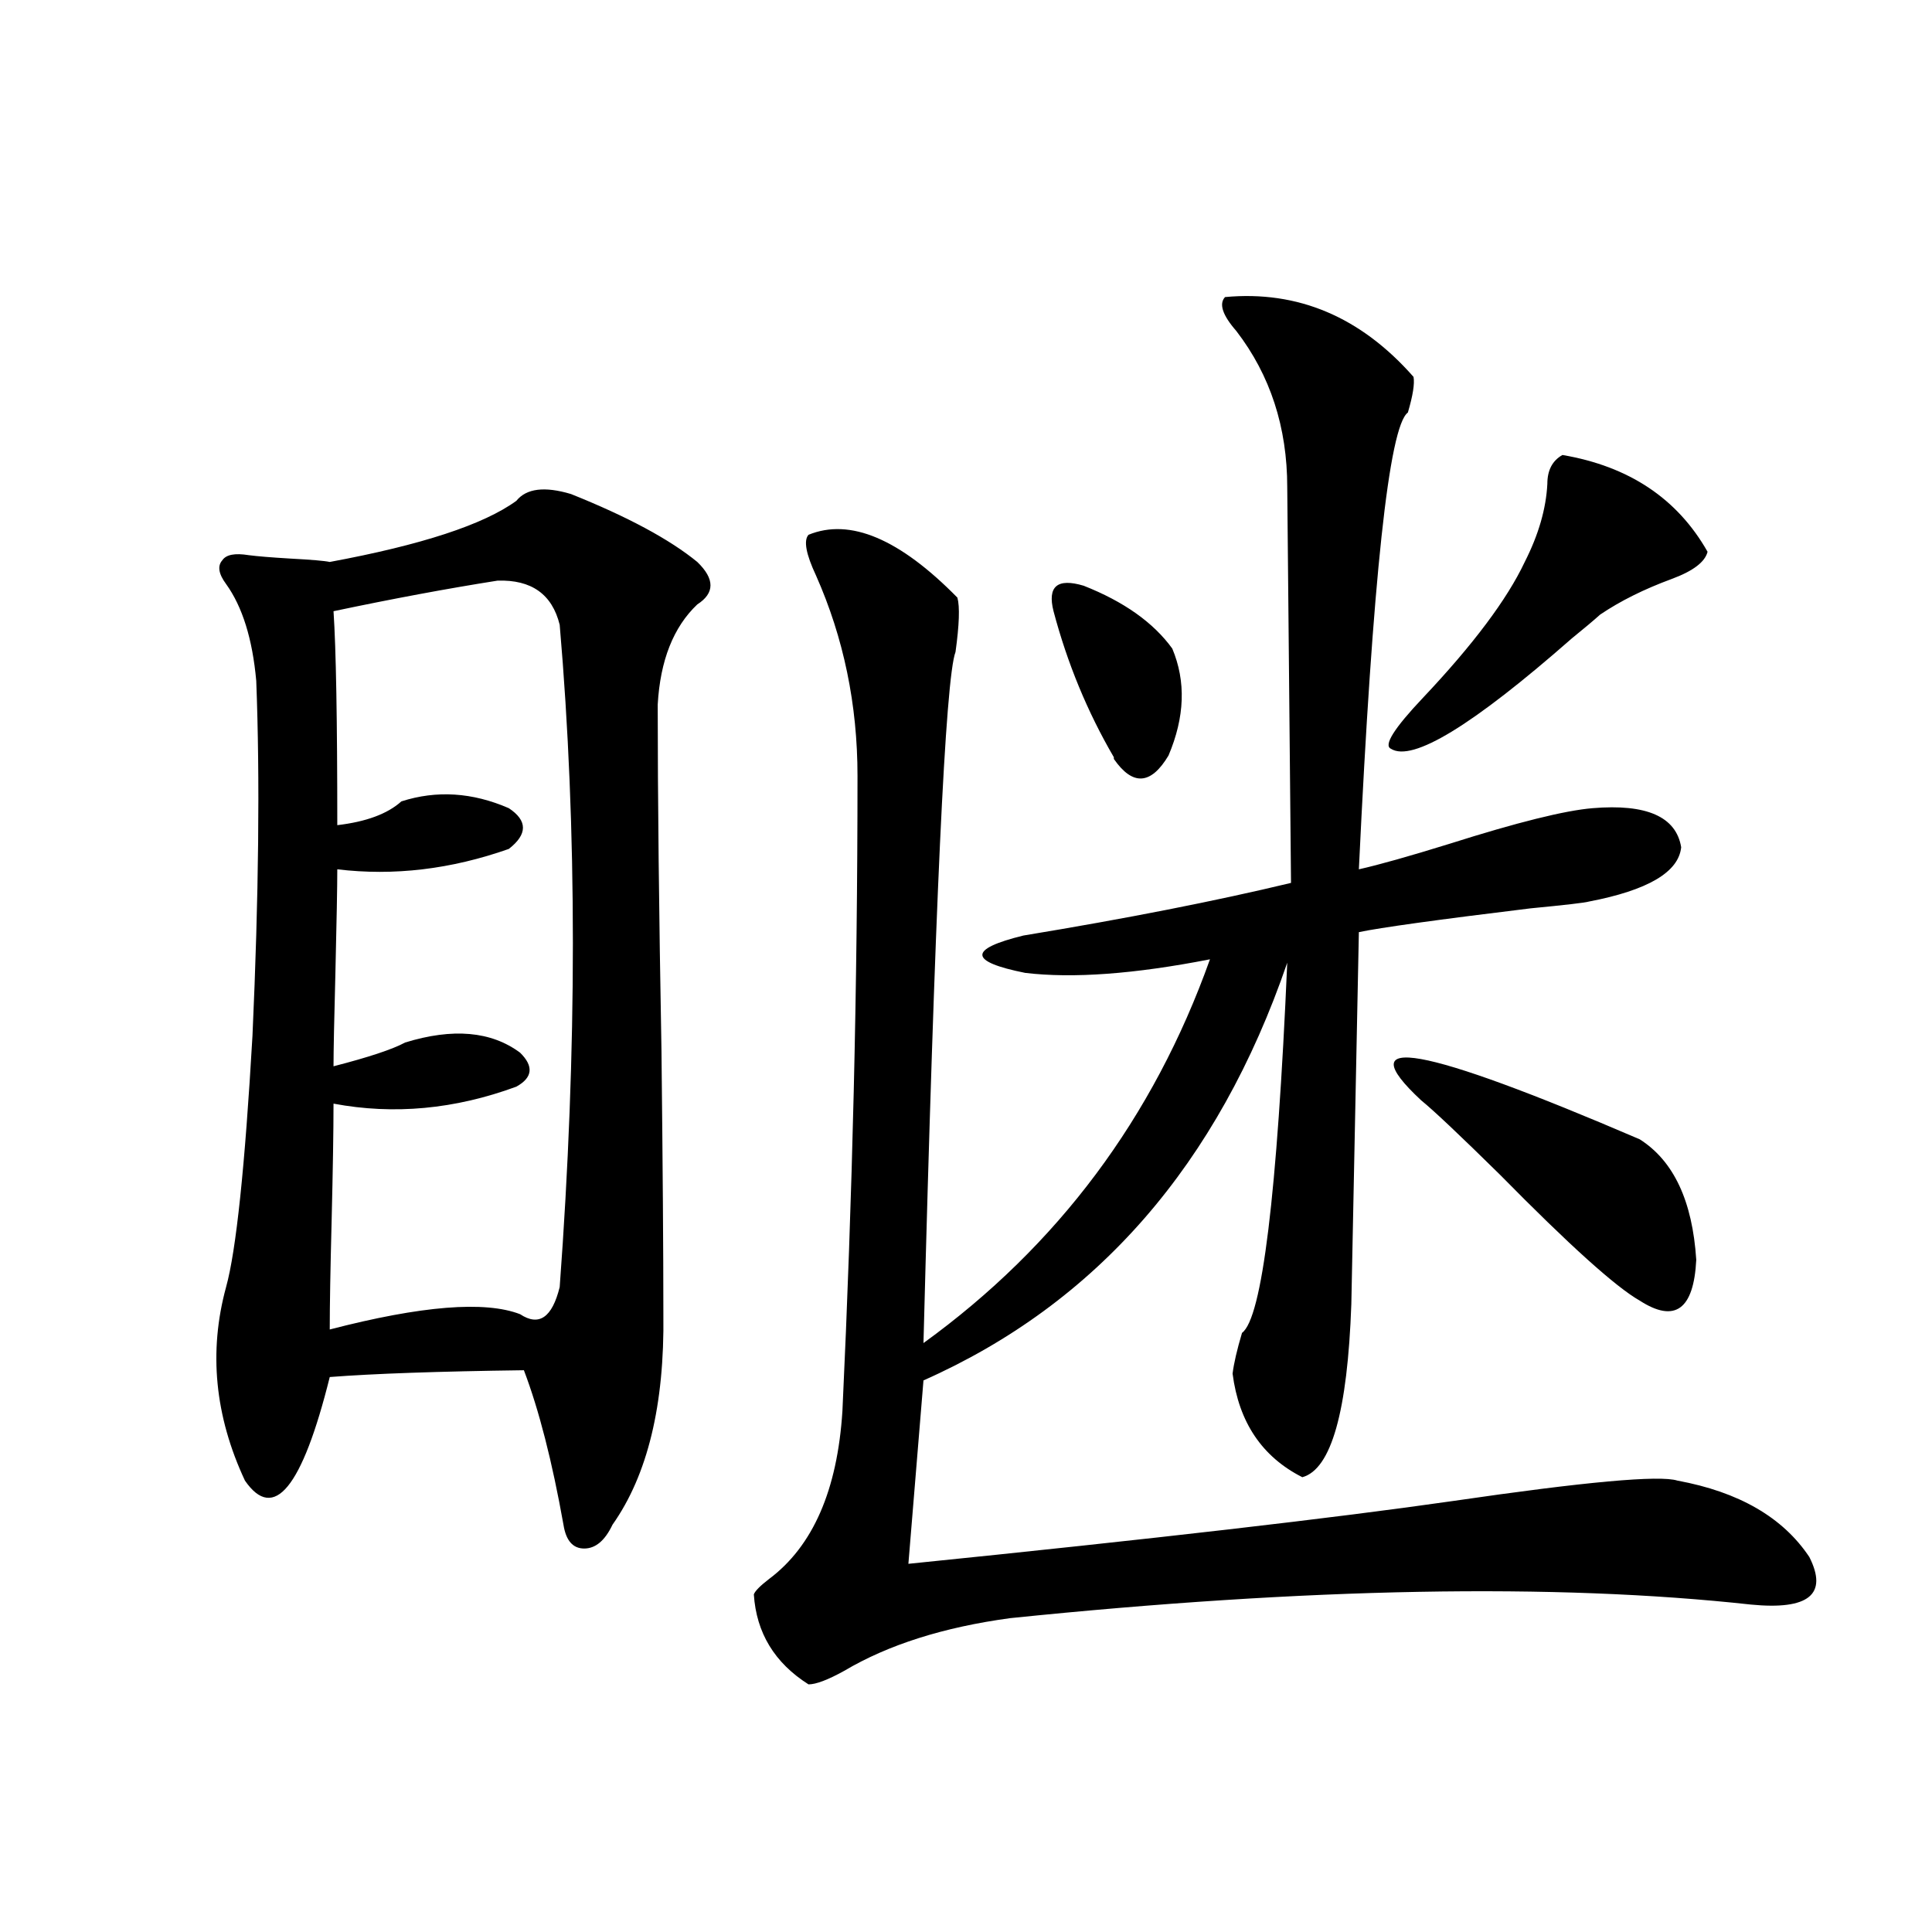 <?xml version="1.0" encoding="utf-8"?>
<!-- Generator: Adobe Illustrator 16.0.0, SVG Export Plug-In . SVG Version: 6.00 Build 0)  -->
<!DOCTYPE svg PUBLIC "-//W3C//DTD SVG 1.1//EN" "http://www.w3.org/Graphics/SVG/1.1/DTD/svg11.dtd">
<svg version="1.1" id="图层_1" xmlns="http://www.w3.org/2000/svg" xmlns:xlink="http://www.w3.org/1999/xlink" x="0px" y="0px"
	 width="1000px" height="1000px" viewBox="0 0 1000 1000" enable-background="new 0 0 1000 1000" xml:space="preserve">
<path d="M267.262,259.23c5.198-6.44,14.634-7.607,28.292-3.516c29.268,11.729,51.051,23.442,65.364,35.156
	c9.101,8.789,9.101,16.123,0,21.973c-12.362,11.729-19.191,29.004-20.487,51.855c0,47.461,0.641,107.227,1.951,179.297
	c0.641,58.599,0.976,104.014,0.976,136.23c0.641,46.885-8.14,83.208-26.341,108.984c-3.902,8.213-8.78,12.305-14.634,12.305
	s-9.436-4.092-10.731-12.305c-5.854-32.808-12.683-59.463-20.487-79.98c-44.236,0.591-77.727,1.758-100.485,3.516
	c-14.313,57.432-28.947,75.298-43.901,53.613c-15.609-33.398-18.871-66.797-9.756-100.195c5.198-18.745,9.756-62.1,13.658-130.078
	c3.247-72.07,3.902-133.291,1.951-183.691c-1.951-21.67-7.164-38.369-15.609-50.098c-3.902-5.273-4.558-9.365-1.951-12.305
	c1.951-2.925,6.494-3.804,13.658-2.637c4.543,0.591,11.707,1.182,21.463,1.758c11.052,0.591,17.881,1.182,20.487,1.758
	C218.147,282.082,250.342,271.535,267.262,259.23z M257.506,300.539c-26.021,4.106-54.313,9.38-84.876,15.82
	c1.296,19.336,1.951,56.25,1.951,110.742c14.954-1.758,26.006-5.85,33.17-12.305c18.201-5.85,36.737-4.683,55.608,3.516
	c9.756,6.455,9.756,13.486,0,21.094c-29.923,10.547-59.511,14.063-88.778,10.547c0,8.789-0.335,26.67-0.976,53.613
	c-0.655,24.609-0.976,40.732-0.976,48.34c18.201-4.683,30.563-8.789,37.072-12.305c24.71-7.607,44.542-5.85,59.511,5.273
	c7.149,7.031,6.494,12.896-1.951,17.578c-31.874,11.729-63.413,14.653-94.632,8.789c0,14.063-0.335,34.277-0.976,60.645
	c-0.655,25.2-0.976,43.945-0.976,56.25c47.469-12.305,80.318-14.941,98.534-7.91c9.756,6.455,16.585,1.758,20.487-14.063
	c9.101-123.047,9.101-237.305,0-342.773C285.798,307.57,275.066,299.963,257.506,300.539z M634.082,153.762
	c37.713-3.516,70.242,10.259,97.559,41.309c0.641,3.516-0.335,9.668-2.927,18.457c-9.756,7.031-18.216,85.845-25.365,236.426
	c10.396-2.334,26.006-6.729,46.828-13.184c35.121-11.123,59.831-17.275,74.145-18.457c27.957-2.334,43.246,4.395,45.853,20.215
	c-1.311,12.896-17.24,22.275-47.804,28.125c-1.951,0.591-12.042,1.758-30.243,3.516c-48.139,5.864-77.727,9.971-88.778,12.305
	l-3.902,192.48c-1.951,55.674-10.411,85.557-25.365,89.648c-20.822-10.547-32.85-28.413-36.097-53.613
	c0.641-5.273,2.271-12.305,4.878-21.094c10.396-7.607,18.201-71.479,23.414-191.602C630.5,602.595,567.742,674.665,477.988,714.504
	l-7.805,94.922c126.826-12.881,220.803-23.73,281.944-32.52c68.291-9.956,106.979-13.472,116.095-10.547
	c31.859,5.864,54.633,19.048,68.291,39.551c9.756,19.336-0.335,27.535-30.243,24.609c-101.461-11.123-229.263-8.789-383.405,7.031
	c-34.48,4.684-63.093,13.761-85.852,27.246c-8.46,4.684-14.634,7.031-18.536,7.031c-17.561-11.137-26.996-26.669-28.292-46.582
	c0.641-1.758,3.247-4.395,7.805-7.91c22.759-16.987,35.441-45.991,38.048-87.012c5.198-110.742,7.805-220.303,7.805-328.711
	c0-36.914-7.164-71.479-21.463-103.711c-5.213-11.123-6.509-18.154-3.902-21.094c21.463-8.789,47.148,2.061,77.071,32.52
	c1.296,4.697,0.976,14.063-0.976,28.125c-5.213,13.486-10.731,132.715-16.585,357.715
	c69.587-50.386,119.021-116.592,148.289-198.633c-39.023,7.622-70.897,9.971-95.607,7.031c-29.268-5.85-29.603-12.305-0.976-19.336
	c53.322-8.789,99.51-17.866,138.533-27.246l-1.951-204.785c0-31.05-8.78-58.008-26.341-80.859
	C632.771,163.142,630.82,157.277,634.082,153.762z M545.304,316.359c-3.262-12.881,1.951-17.275,15.609-13.184
	c20.808,8.213,36.097,19.048,45.853,32.52c7.149,17.002,6.494,35.459-1.951,55.371c-9.115,15.244-18.536,15.82-28.292,1.758v-0.879
	C562.864,368.518,552.453,343.317,545.304,316.359z M808.712,235.5c34.466,5.864,59.511,22.563,75.12,50.098
	c-1.311,5.273-7.484,9.971-18.536,14.063c-14.313,5.273-26.676,11.426-37.072,18.457c-3.262,2.939-8.14,7.031-14.634,12.305
	c-51.386,45.127-82.604,64.16-93.656,57.129c-3.902-1.758,1.616-10.547,16.585-26.367c26.006-27.534,43.566-50.977,52.682-70.313
	c7.149-14.063,11.052-27.534,11.707-40.43C800.907,243.41,803.499,238.439,808.712,235.5z M735.543,569.484
	c-37.728-35.156,0-28.413,113.168,20.215c17.561,11.138,27.316,31.943,29.268,62.402c-1.311,25.791-11.066,32.822-29.268,21.094
	c-12.362-7.031-36.432-28.701-72.193-65.039C755.695,587.653,742.037,574.758,735.543,569.484z"/>
</svg>
